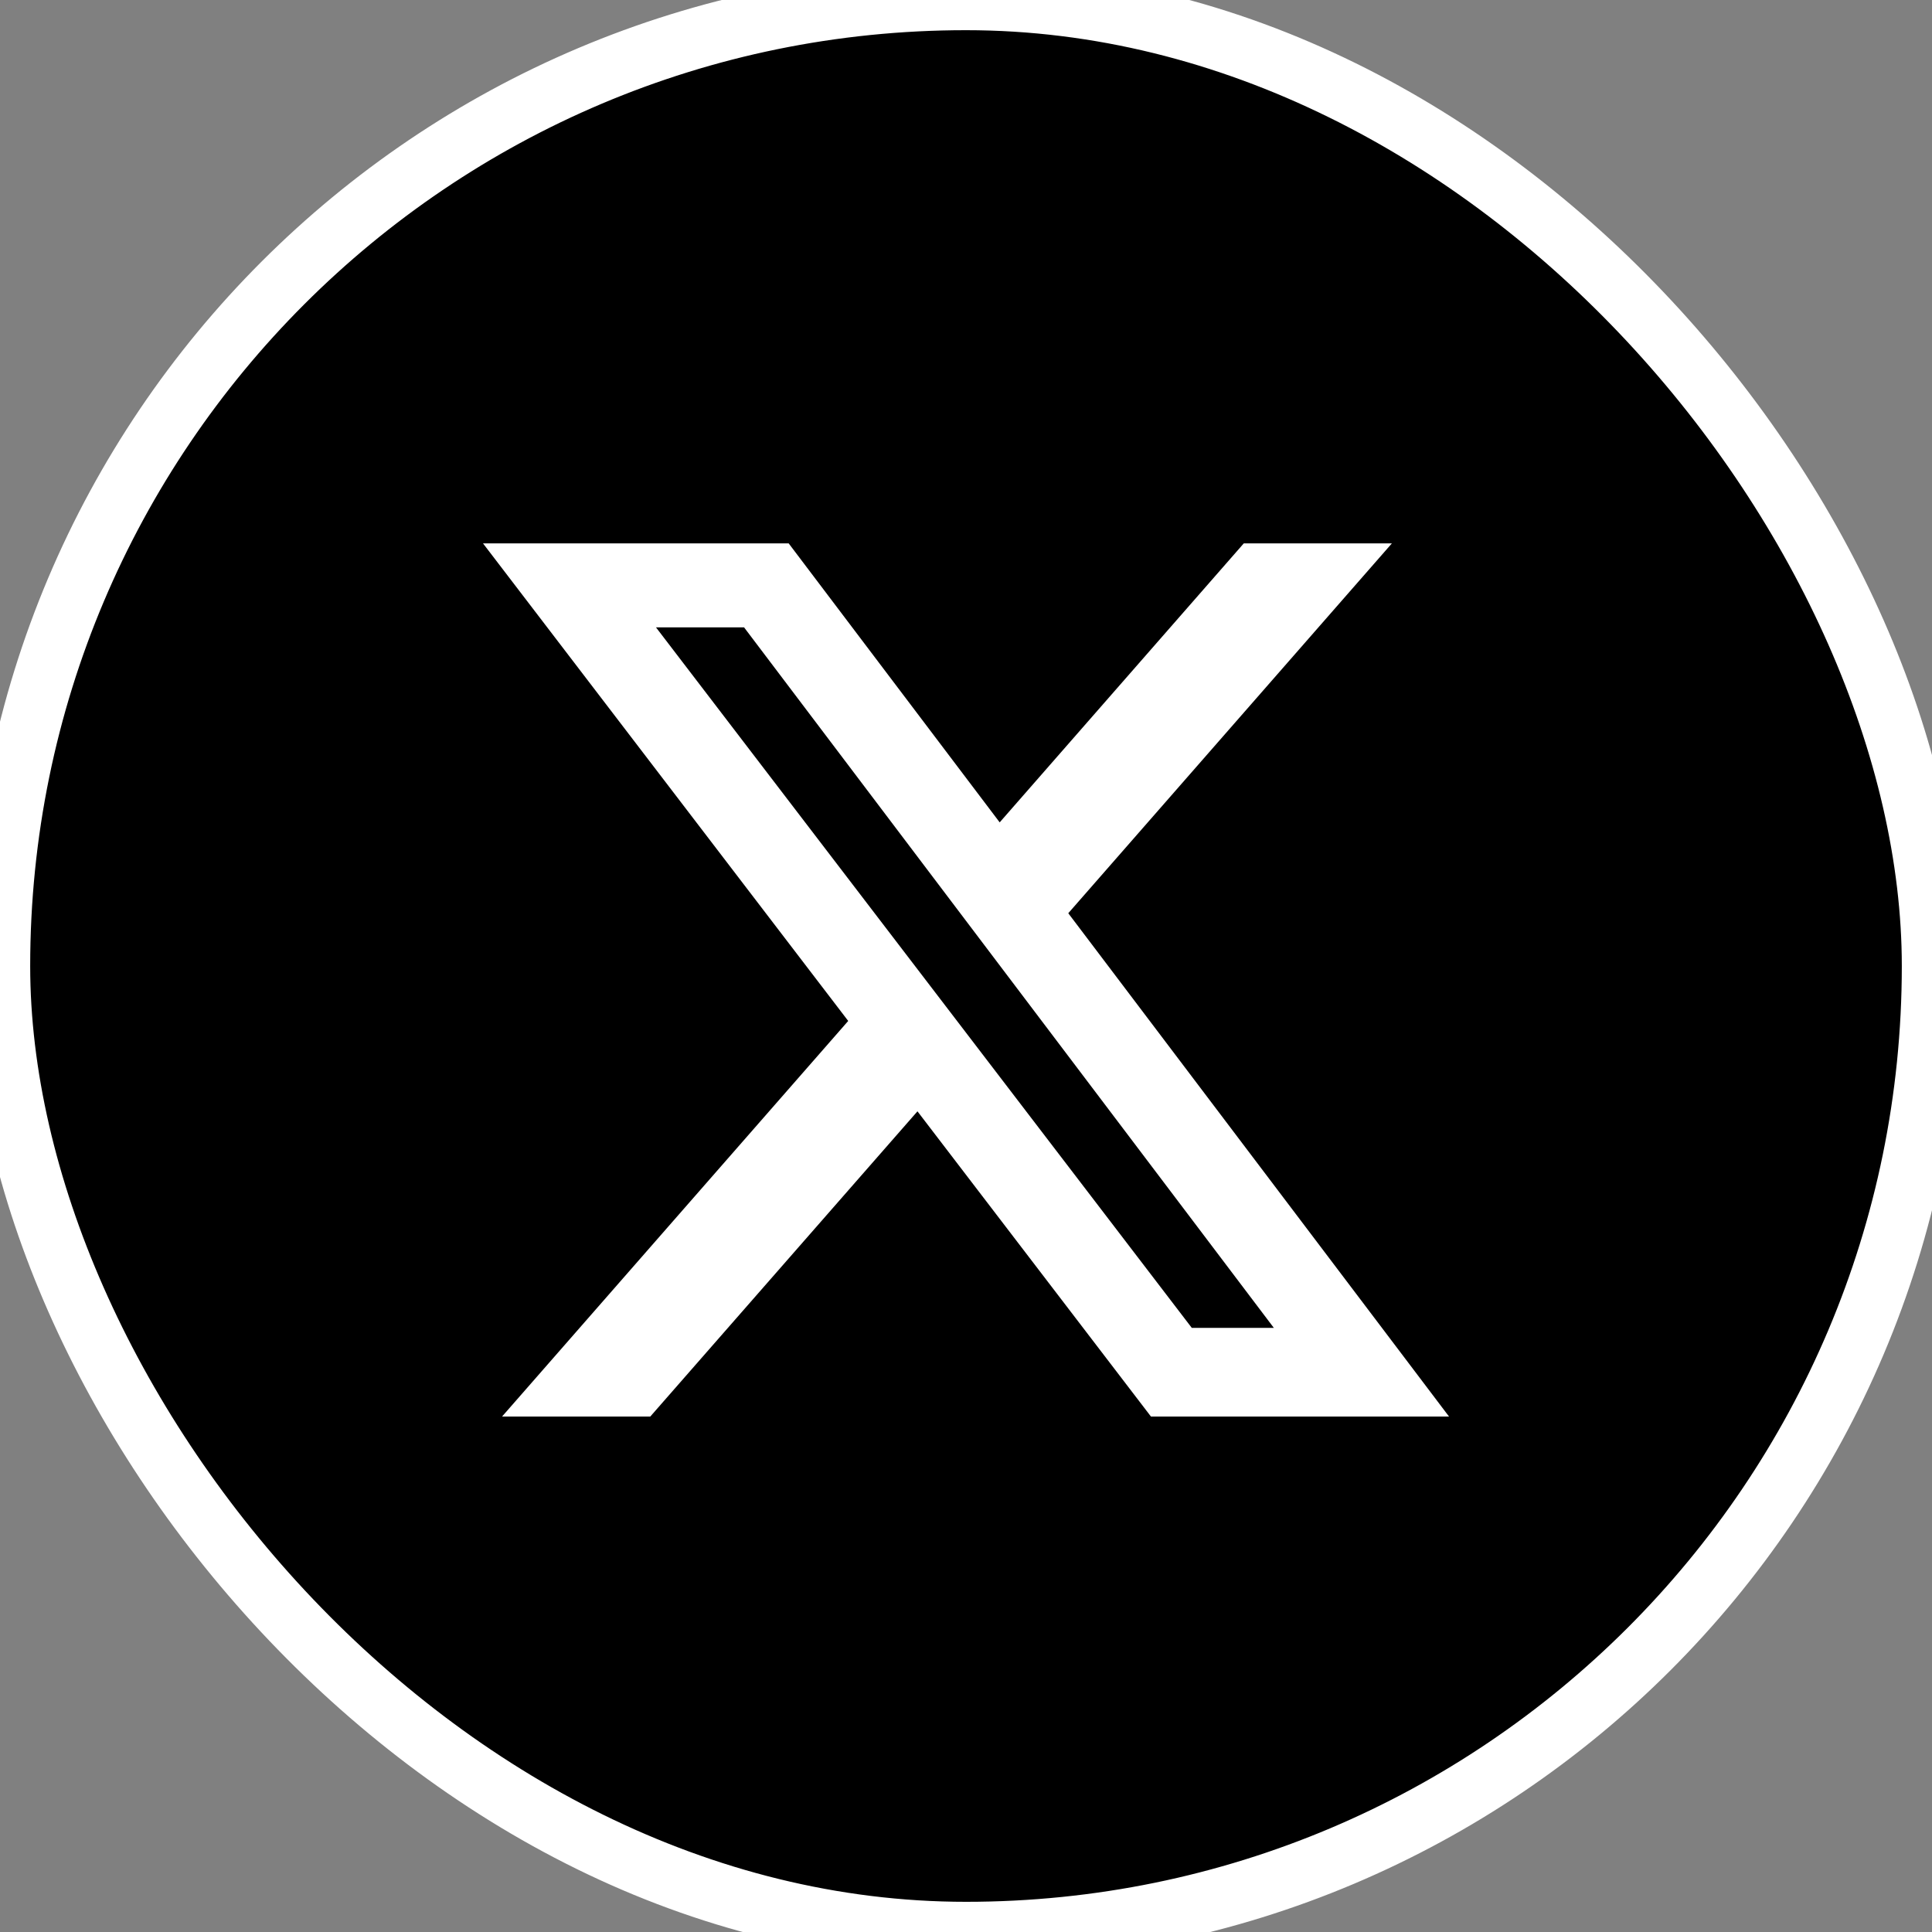 <svg
	xmlns="http://www.w3.org/2000/svg"
	width="32"
	height="32"
	viewBox="0 0 32 32"
	fill="none"
>
	<rect x="0" y="0" width="32" height="32" fill="#808080" stroke="none"/>
	<rect width="32" height="32" rx="16" fill="black" />
	<rect width="32" height="32" rx="16" stroke="white" />
	<path
		d="M20.601 9H23.054L17.694 15.126L24 23.462H19.063L15.196 18.407L10.771 23.462H8.316L14.049 16.91L8 9H13.063L16.558 13.621L20.601 9ZM19.74 21.994H21.099L12.324 10.391H10.865L19.74 21.994Z"
		fill="white"
	/>
</svg>
